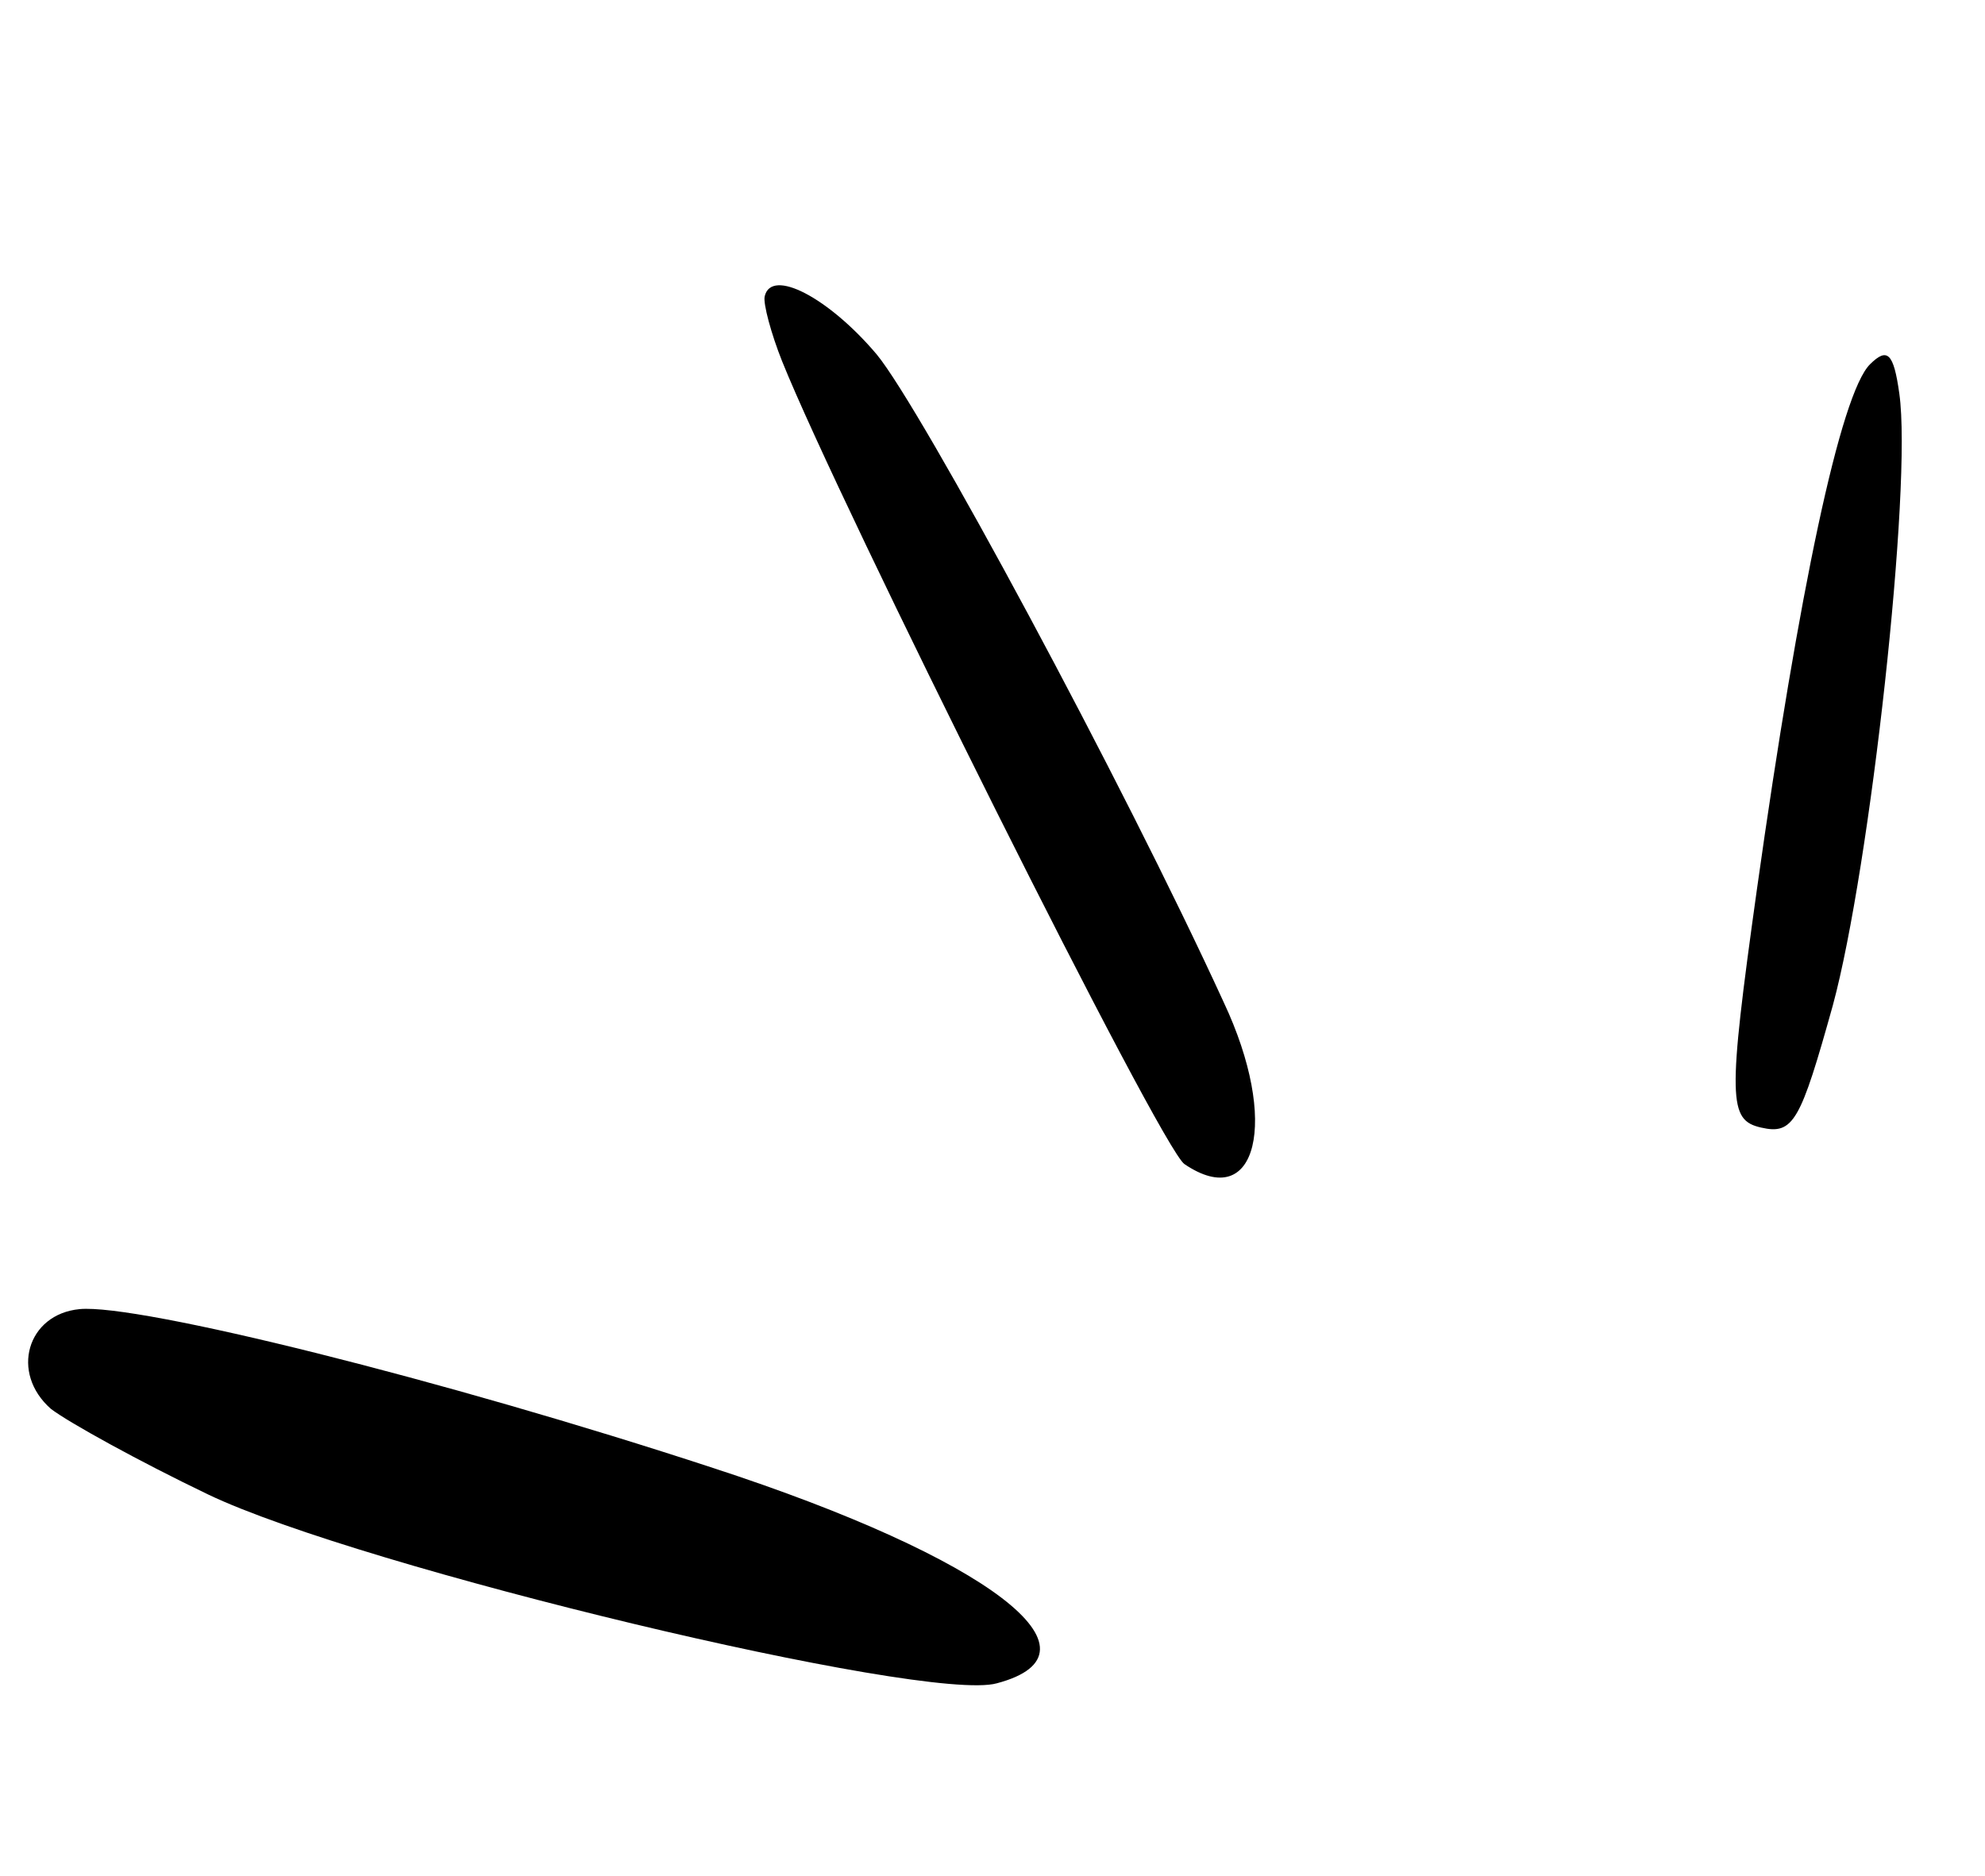 <?xml version="1.0" encoding="UTF-8"?> <svg xmlns="http://www.w3.org/2000/svg" width="91" height="86" viewBox="0 0 91 86" fill="none"><path d="M2.337 64.598C3.152 65.221 6.398 67.012 9.536 68.518C16.518 71.865 42.438 78.085 45.695 77.179C50.981 75.781 45.359 71.44 32.72 67.315C20.329 63.247 6.322 59.766 3.65 60.022C1.245 60.253 0.452 62.945 2.337 64.598Z" fill="black"></path><path d="M35.853 16.559C38.512 23.18 53.241 52.696 54.304 53.376C57.62 55.619 58.673 51.419 56.098 45.949C51.458 35.824 42.237 18.723 40.192 16.25C38.001 13.655 35.36 12.264 35.056 13.588C34.979 13.919 35.356 15.312 35.853 16.559Z" fill="black"></path><path d="M80.545 40.767C79.186 50.471 79.243 51.355 80.733 51.698C82.222 52.04 82.539 51.416 84.024 46.096C85.736 39.783 87.669 22.284 87.073 18.054C86.811 16.164 86.518 15.923 85.73 16.7C84.376 18.043 82.468 27.099 80.545 40.767Z" fill="black"></path></svg> 